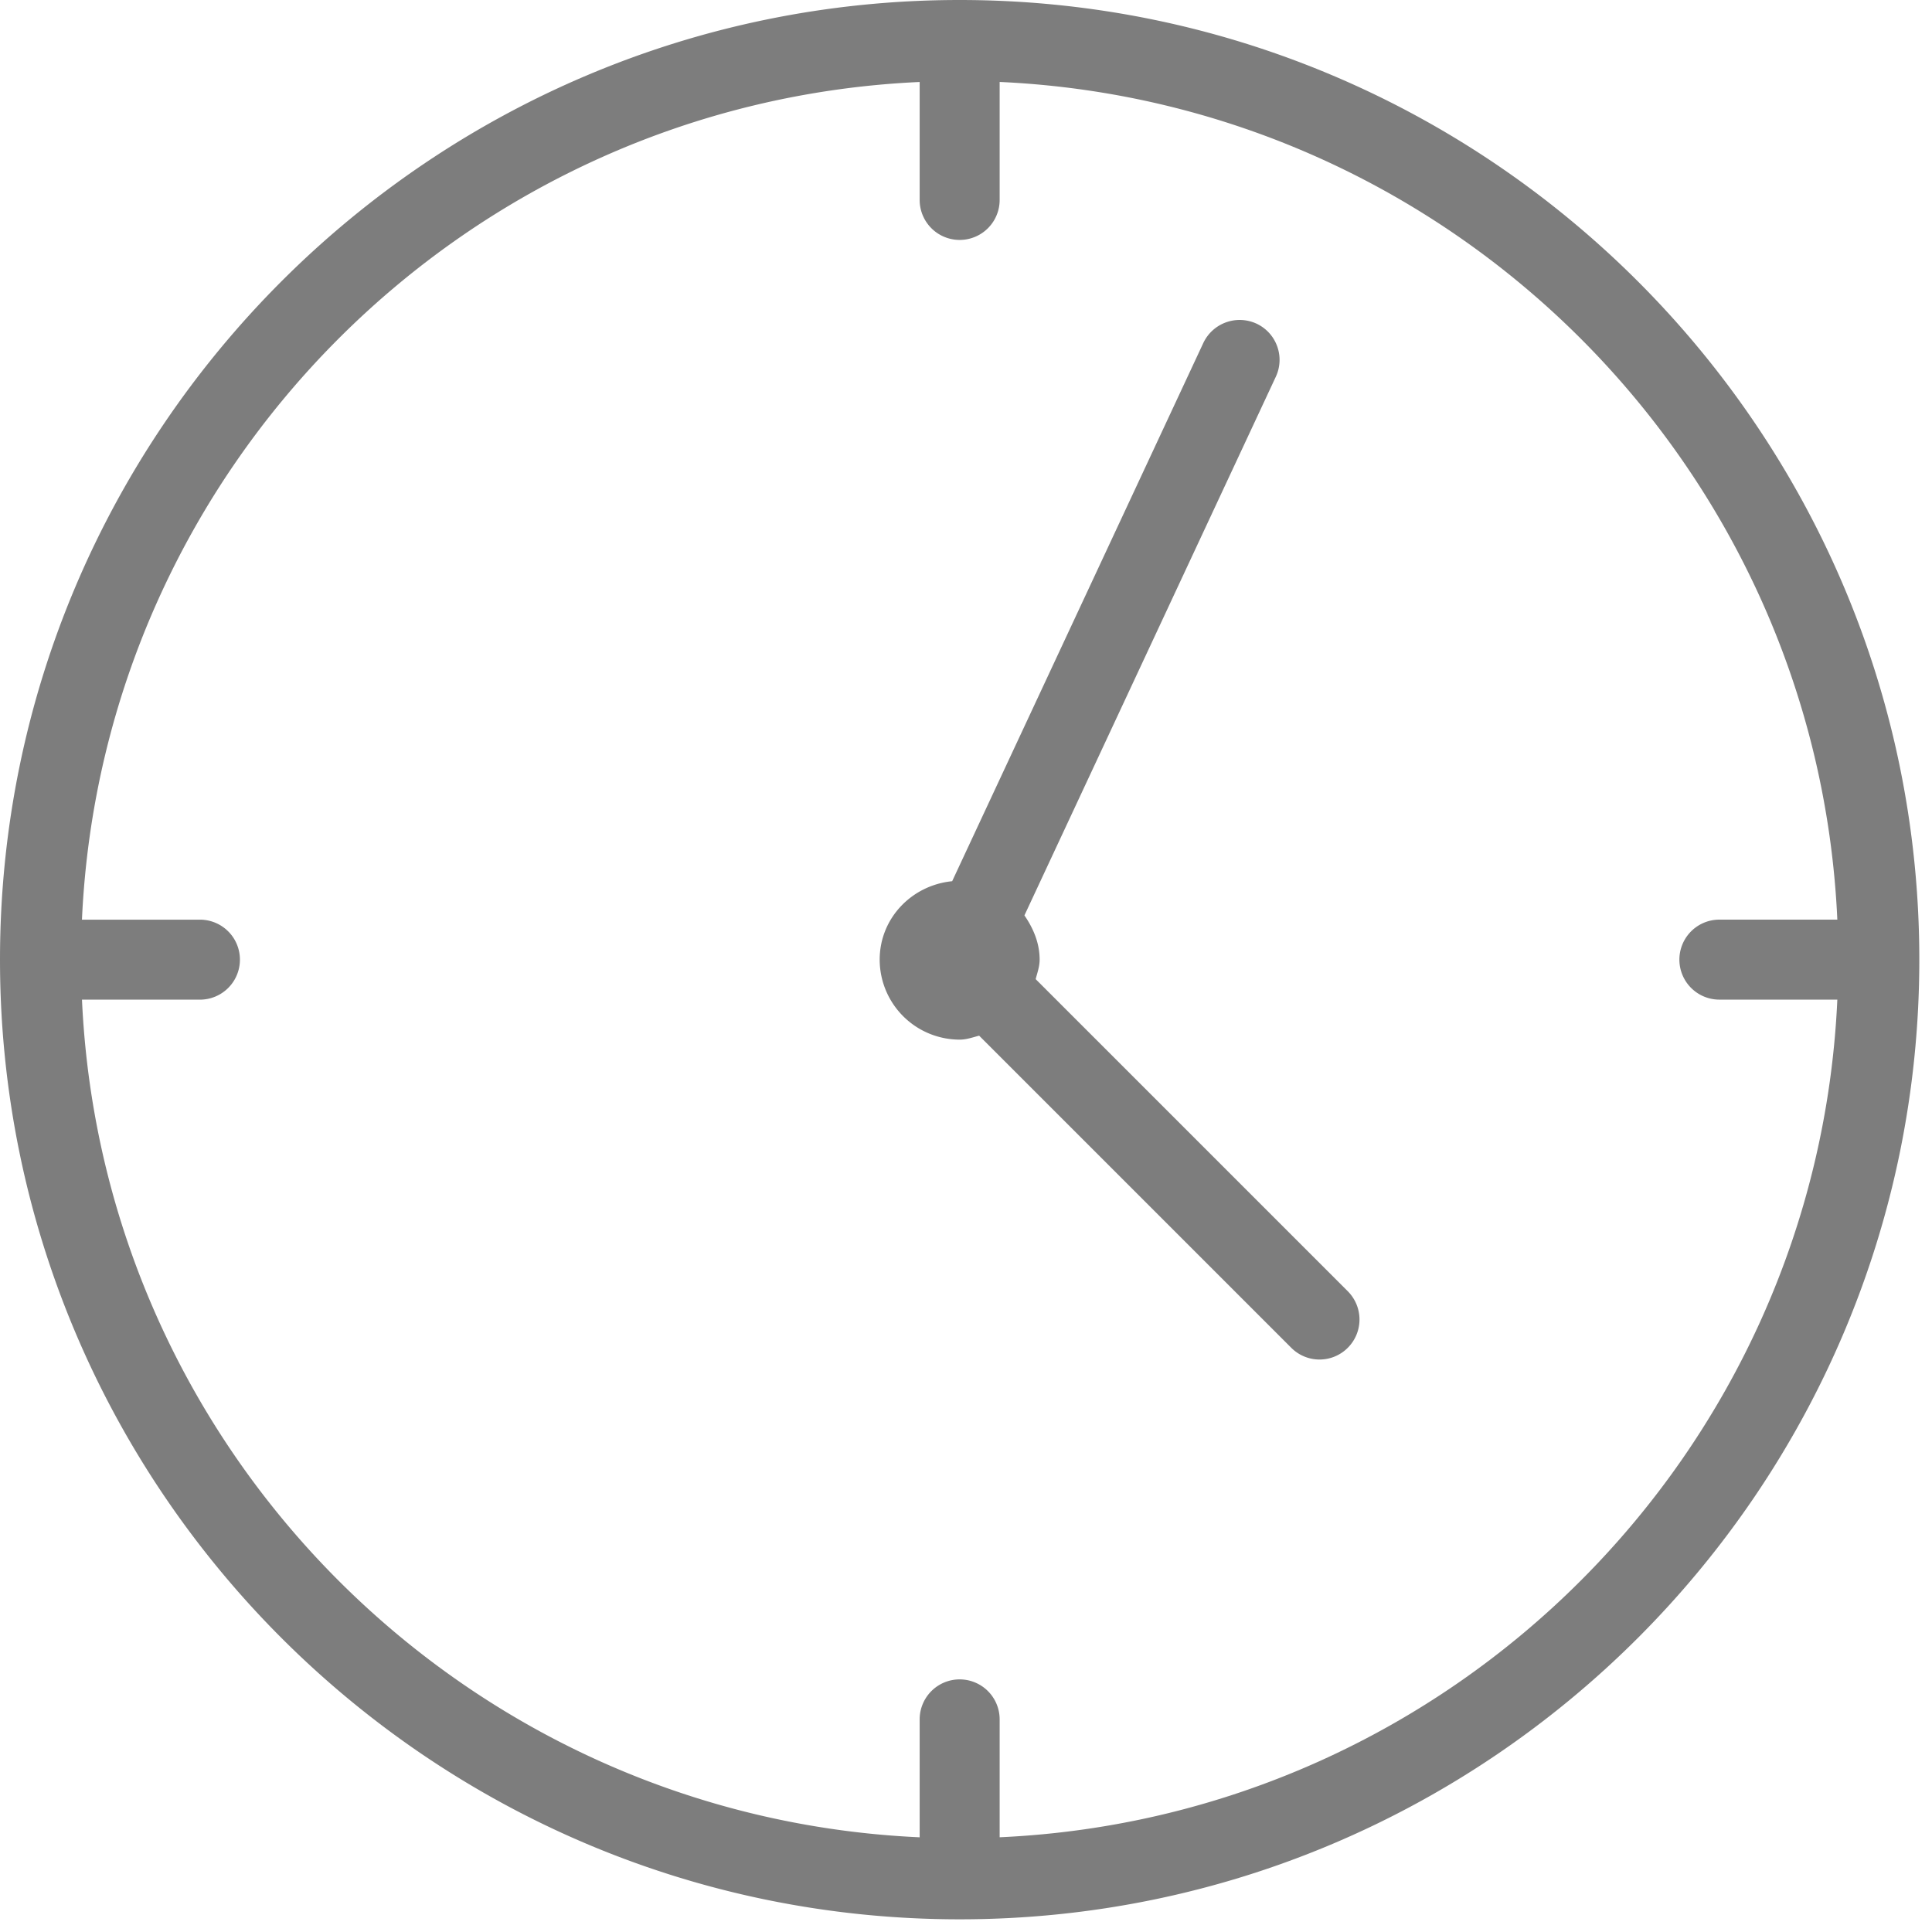 <svg width="62" height="62" viewBox="0 0 62 62" xmlns="http://www.w3.org/2000/svg"><g fill="#7D7D7D" fill-rule="nonzero"><path d="M30.796 0C13.816 0 0 13.816 0 30.796c0 16.981 13.816 30.797 30.796 30.797 16.981 0 30.797-13.816 30.797-30.797C61.593 13.816 47.777 0 30.796 0zm1.284 58.961v-3.784a1.282 1.282 0 10-2.567 0v3.784C14.973 58.303 3.29 46.62 2.631 32.08h3.785a1.282 1.282 0 100-2.567H2.63C3.29 14.973 14.973 3.29 29.513 2.631v3.785a1.282 1.282 0 102.567 0V2.63c14.54.659 26.223 12.342 26.882 26.882h-3.785a1.282 1.282 0 100 2.567h3.785C58.303 46.62 46.62 58.303 32.08 58.96z"/><path d="M33.236 31.422c.053-.206.127-.404.127-.626 0-.537-.205-1.008-.488-1.42l8.067-17.285c.3-.641.022-1.406-.62-1.705a1.29 1.29 0 00-1.706.62l-8.06 17.273c-1.297.128-2.326 1.188-2.326 2.517a2.57 2.57 0 002.566 2.567c.222 0 .42-.074.626-.127l10.016 10.016a1.28 1.28 0 001.814 0 1.283 1.283 0 000-1.814L33.236 31.422z"/></g></svg>